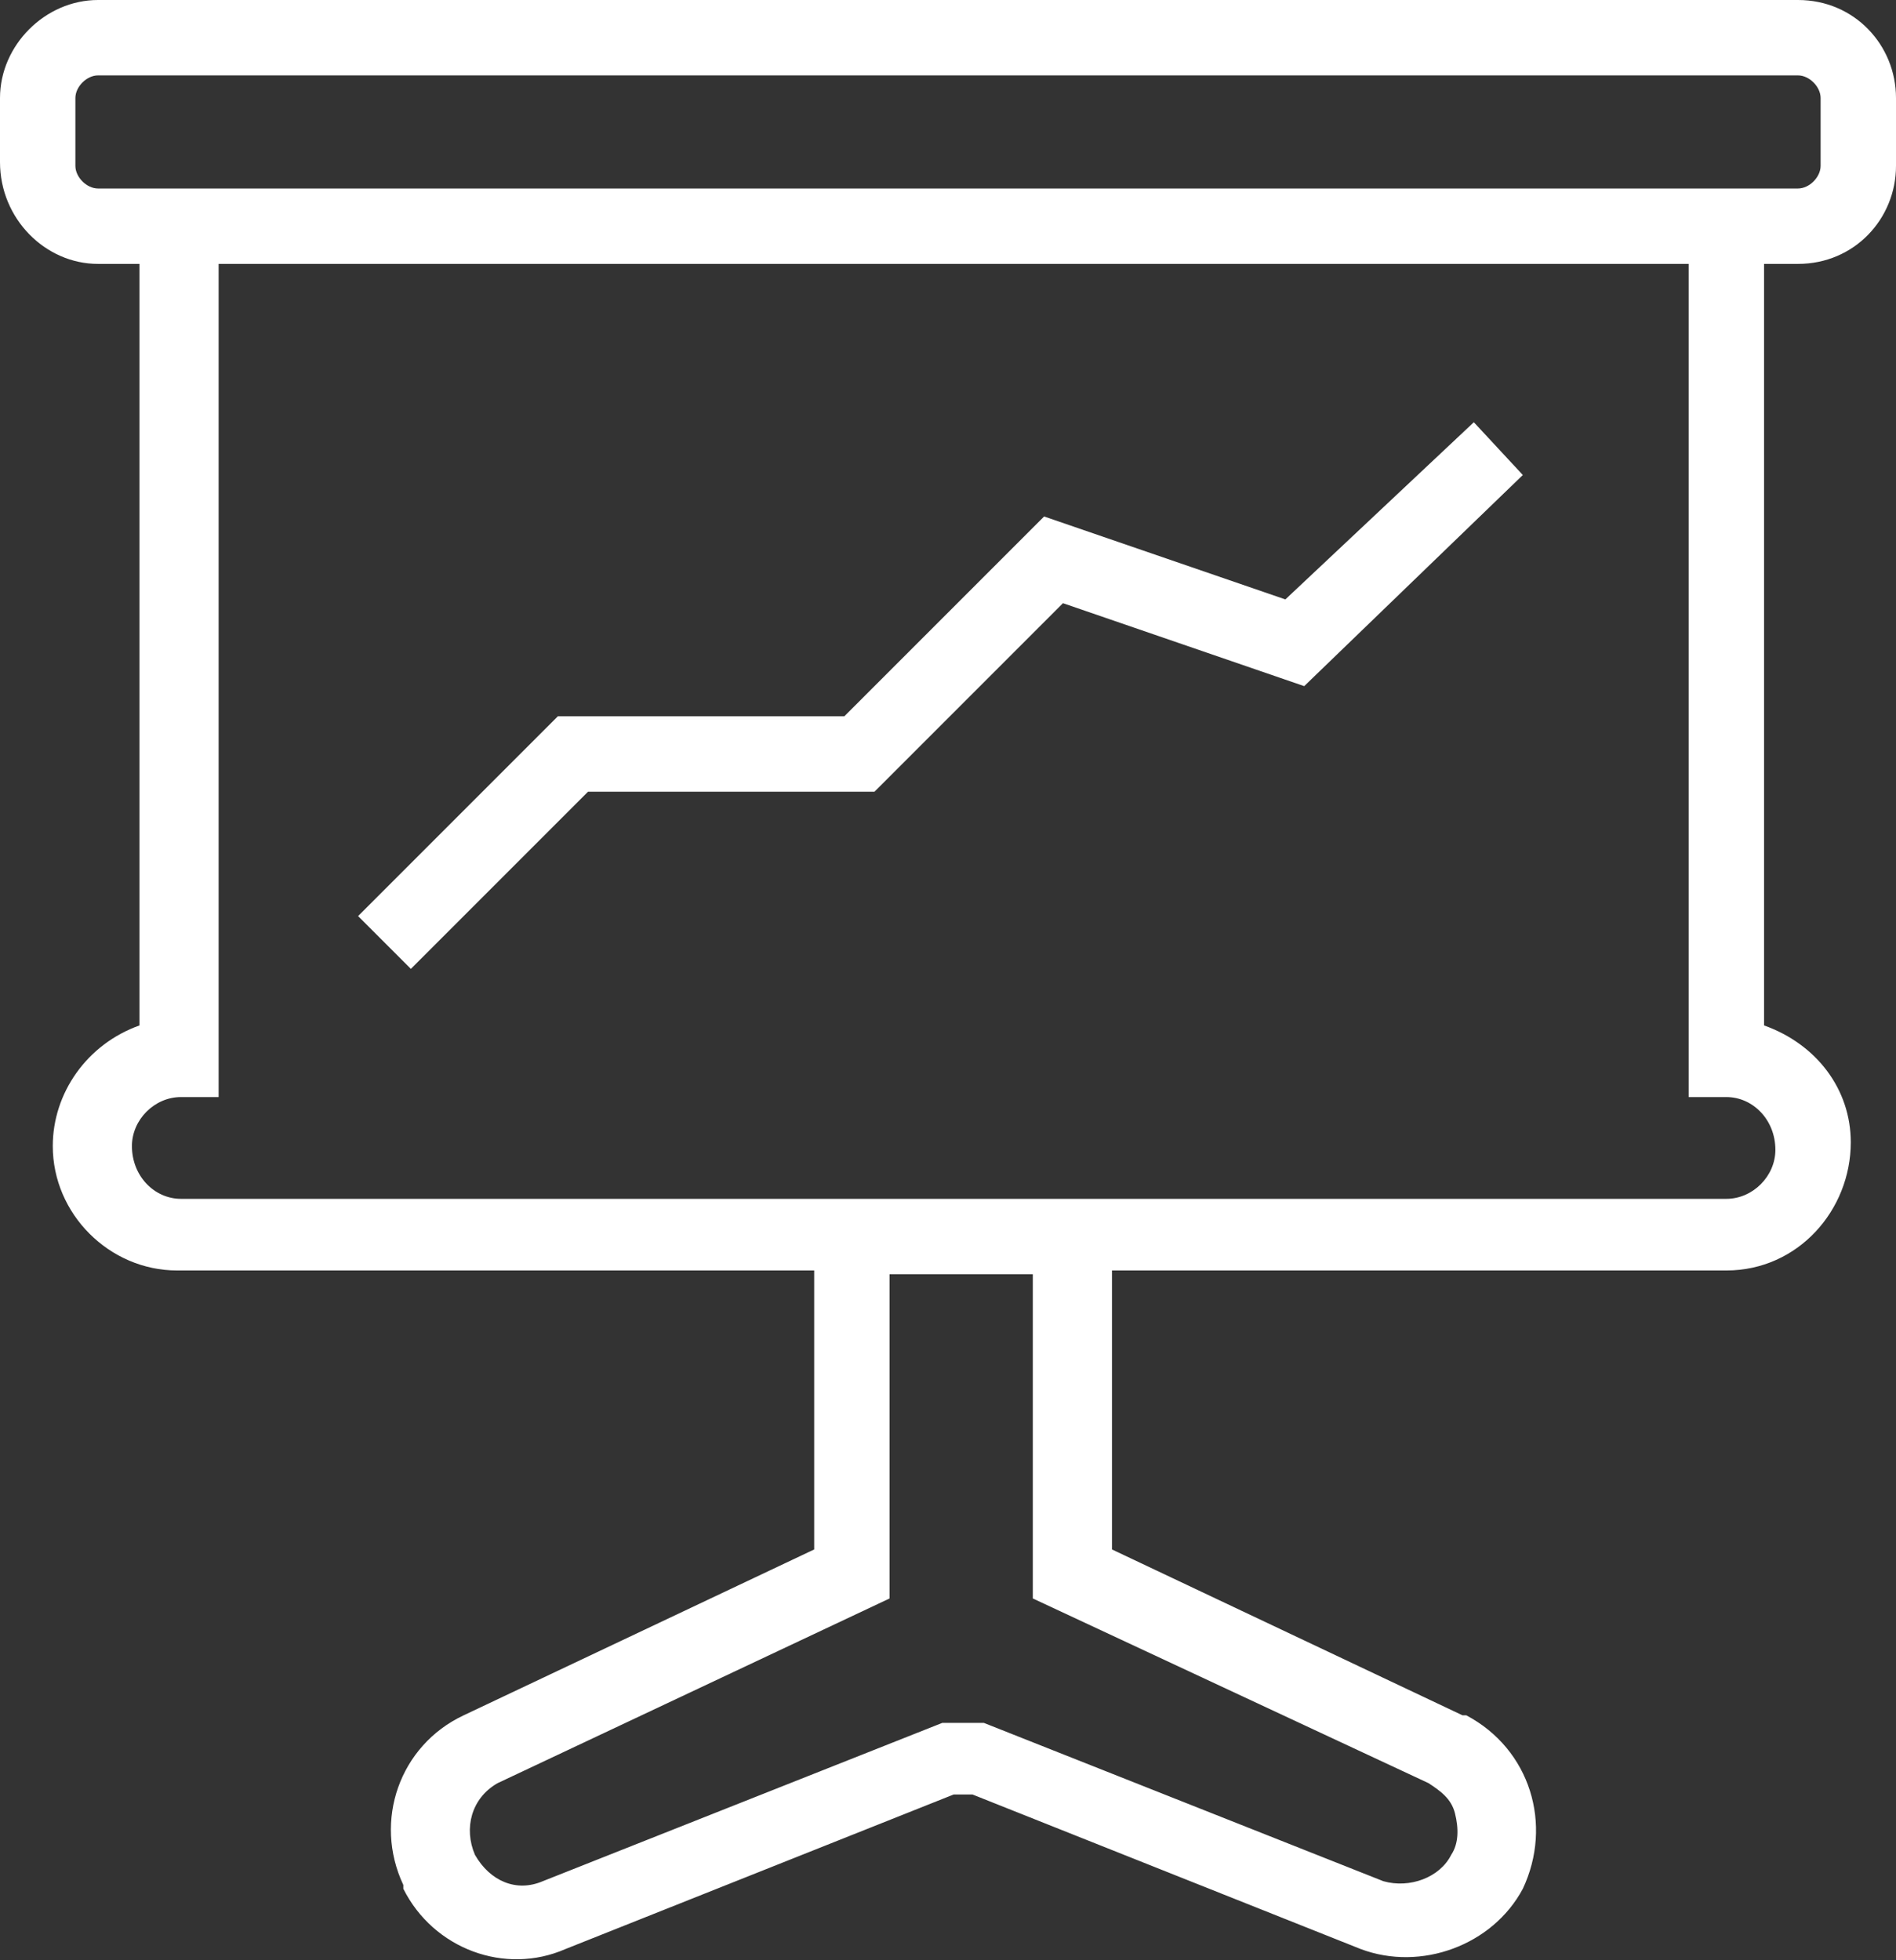 <?xml version="1.0" encoding="utf-8"?>
<!-- Generator: Adobe Illustrator 25.0.0, SVG Export Plug-In . SVG Version: 6.00 Build 0)  -->
<svg version="1.1" id="Laag_1" xmlns="http://www.w3.org/2000/svg" xmlns:xlink="http://www.w3.org/1999/xlink" x="0px" y="0px"
	 viewBox="0 0 50.3 52" style="enable-background:new 0 0 50.3 52;" xml:space="preserve">
<rect x="0" y="0" width="50.3" height="52" fill="#333333" stroke="none"/>
<style type="text/css">
	.st0{fill:#FFFFFF;}
</style>
<polygon class="st0" points="34.1,15.9 27.7,13.7 22.4,19 14.8,19 9.5,24.3 10.9,25.7 15.6,21 23.2,21 28.2,16 34.6,18.2 40.4,12.6 
	39.1,11.2 "/>
<path class="st0" d="M47.7,0H2.6C1.2,0,0,1.2,0,2.6v1.7C0,5.8,1.2,7,2.6,7c0,0,0,0,0,0h1.1v20.2c-1.4,0.5-2.3,1.8-2.3,3.2
	c0,1.8,1.5,3.3,3.3,3.3h16.9v7.4l-9.3,4.4c-1.7,0.8-2.4,2.8-1.6,4.5c0,0,0,0,0,0.1c0.8,1.6,2.7,2.3,4.3,1.6l10.3-4.1h0.5l10.3,4.1
	c1.6,0.6,3.5-0.1,4.3-1.6c0.8-1.7,0.2-3.7-1.5-4.6c0,0,0,0-0.1,0l-9.3-4.4v-7.4h16.3c1.9,0,3.3-1.6,3.3-3.4c0-1.4-0.9-2.6-2.3-3.1V7
	h0.9c1.5,0,2.6-1.2,2.6-2.6c0,0,0,0,0,0V2.6C50.3,1.2,49.2,0,47.7,0C47.7,0,47.7,0,47.7,0z M37.9,47.3c0.3,0.2,0.6,0.4,0.7,0.8
	c0.1,0.4,0.1,0.8-0.1,1.1c-0.3,0.6-1.1,0.9-1.8,0.7l-10.6-4.2H25l-10.6,4.2c-0.7,0.3-1.4,0-1.8-0.7c-0.3-0.7-0.1-1.5,0.6-1.9
	c0,0,0,0,0,0l10.4-4.9v-8.6h3.8v8.6L37.9,47.3z M45.8,29.1c0.7,0,1.3,0.6,1.3,1.4c0,0,0,0,0,0c0,0.7-0.6,1.3-1.3,1.3h-41
	c-0.7,0-1.3-0.6-1.3-1.4c0,0,0,0,0,0c0-0.7,0.6-1.3,1.3-1.3h1V7h39v22.1H45.8z M48.3,4.4c0,0.3-0.3,0.6-0.6,0.6l0,0L2.6,5
	C2.3,5,2,4.7,2,4.4c0,0,0,0,0,0V2.6C2,2.3,2.3,2,2.6,2h0h45.1c0.3,0,0.6,0.3,0.6,0.6c0,0,0,0,0,0L48.3,4.4z"/>
</svg>
